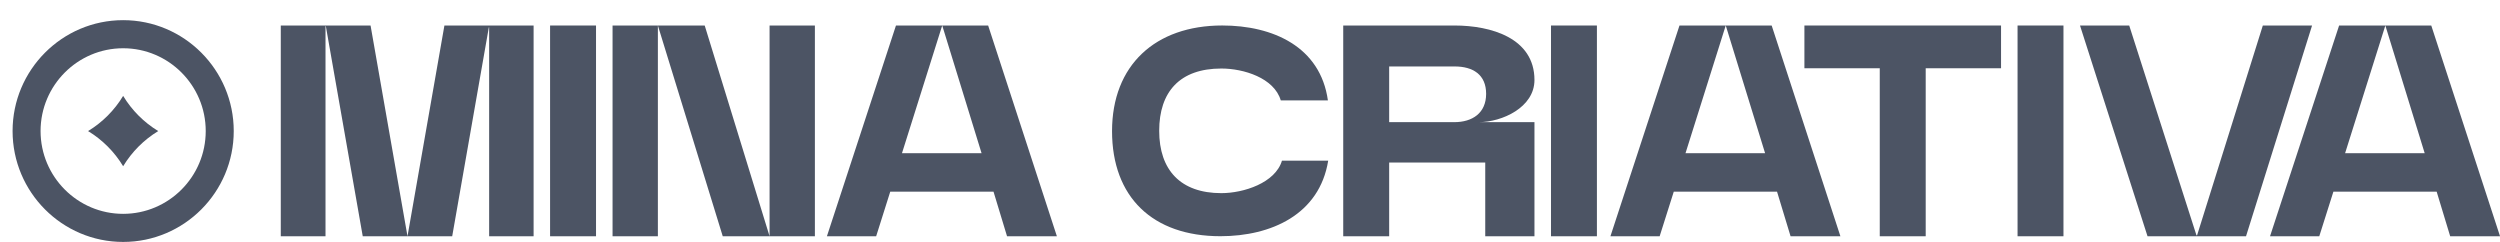 <svg xmlns="http://www.w3.org/2000/svg" width="93" height="9" viewBox="0 0 93 9" fill="none"><path d="M4.581 9C2.313 9 0.468 7.149 0.468 4.875C0.468 2.601 2.313 0.75 4.581 0.75C6.85 0.75 8.695 2.601 8.695 4.875C8.695 7.15 6.85 9 4.581 9V9ZM4.581 1.795C2.888 1.795 1.509 3.177 1.509 4.875C1.509 6.574 2.888 7.955 4.581 7.955C6.275 7.955 7.653 6.574 7.653 4.875C7.653 3.177 6.275 1.795 4.581 1.795Z" fill="#4C5464"></path><path d="M5.886 4.876C5.353 5.199 4.904 5.65 4.581 6.184C4.259 5.649 3.809 5.199 3.276 4.876C3.81 4.552 4.259 4.102 4.581 3.567C4.904 4.102 5.353 4.552 5.886 4.876Z" fill="#4C5464"></path><path d="M12.109 8.789H10.445V0.949H13.785L15.159 8.789L16.532 0.949H19.85V8.789H18.196V1.016H18.185L16.822 8.788H13.494L12.121 0.971H12.109V8.789Z" fill="#4C5464"></path><path d="M20.463 0.949H22.172V8.789H20.463V0.949Z" fill="#4C5464"></path><path d="M22.787 8.789V0.949H24.473V8.789H22.787ZM30.314 0.949V8.789H26.886L24.473 0.949H26.215L28.628 8.789V0.949H30.314Z" fill="#4C5464"></path><path d="M36.759 0.949L39.316 8.789H37.462L36.959 7.131H33.117L32.593 8.789H30.761L33.33 0.949H35.05L33.554 5.698H36.514L35.051 0.949H36.759H36.759Z" fill="#4C5464"></path><path d="M41.368 4.879C41.368 2.427 42.976 0.948 45.467 0.948C47.343 0.948 49.119 1.732 49.398 3.736H47.645C47.399 2.897 46.26 2.549 45.434 2.549C43.892 2.549 43.122 3.412 43.122 4.867C43.122 6.323 43.915 7.185 45.434 7.185C46.26 7.185 47.444 6.805 47.689 5.976H49.409C49.086 7.98 47.287 8.787 45.4 8.787C42.876 8.787 41.368 7.33 41.368 4.878V4.879Z" fill="#4C5464"></path><path d="M51.677 8.789H49.968V0.949H54.112C55.452 0.949 57.082 1.408 57.082 2.976C57.082 3.995 55.876 4.544 55.005 4.544H57.082V8.789H55.251V6.045H51.677V8.789ZM51.677 2.472V4.544H54.1C54.77 4.544 55.284 4.208 55.284 3.491C55.284 2.774 54.793 2.472 54.112 2.472H51.677V2.472Z" fill="#4C5464"></path><path d="M57.697 0.949H59.405V8.789H57.697V0.949Z" fill="#4C5464"></path><path d="M65.906 0.949L68.463 8.789H66.609L66.106 7.131H62.264L61.739 8.789H59.908L62.477 0.949H64.197L62.701 5.698H65.661L64.198 0.949H65.906H65.906Z" fill="#4C5464"></path><path d="M74.439 0.949V2.539H71.636V8.789H69.927V2.539H67.124V0.949H74.439H74.439Z" fill="#4C5464"></path><path d="M75.053 0.949H76.761V8.789H75.053V0.949Z" fill="#4C5464"></path><path d="M79.888 8.789L77.376 0.949H79.207L81.709 8.755H81.731L84.177 0.949H86.009L83.552 8.789H79.888Z" fill="#4C5464"></path><path d="M90.443 0.949L93.001 8.789H91.147L90.644 7.131H86.802L86.277 8.789H84.445L87.015 0.949H88.735L87.238 5.698H90.198L88.735 0.949H90.444H90.443Z" fill="#4C5464"></path></svg>